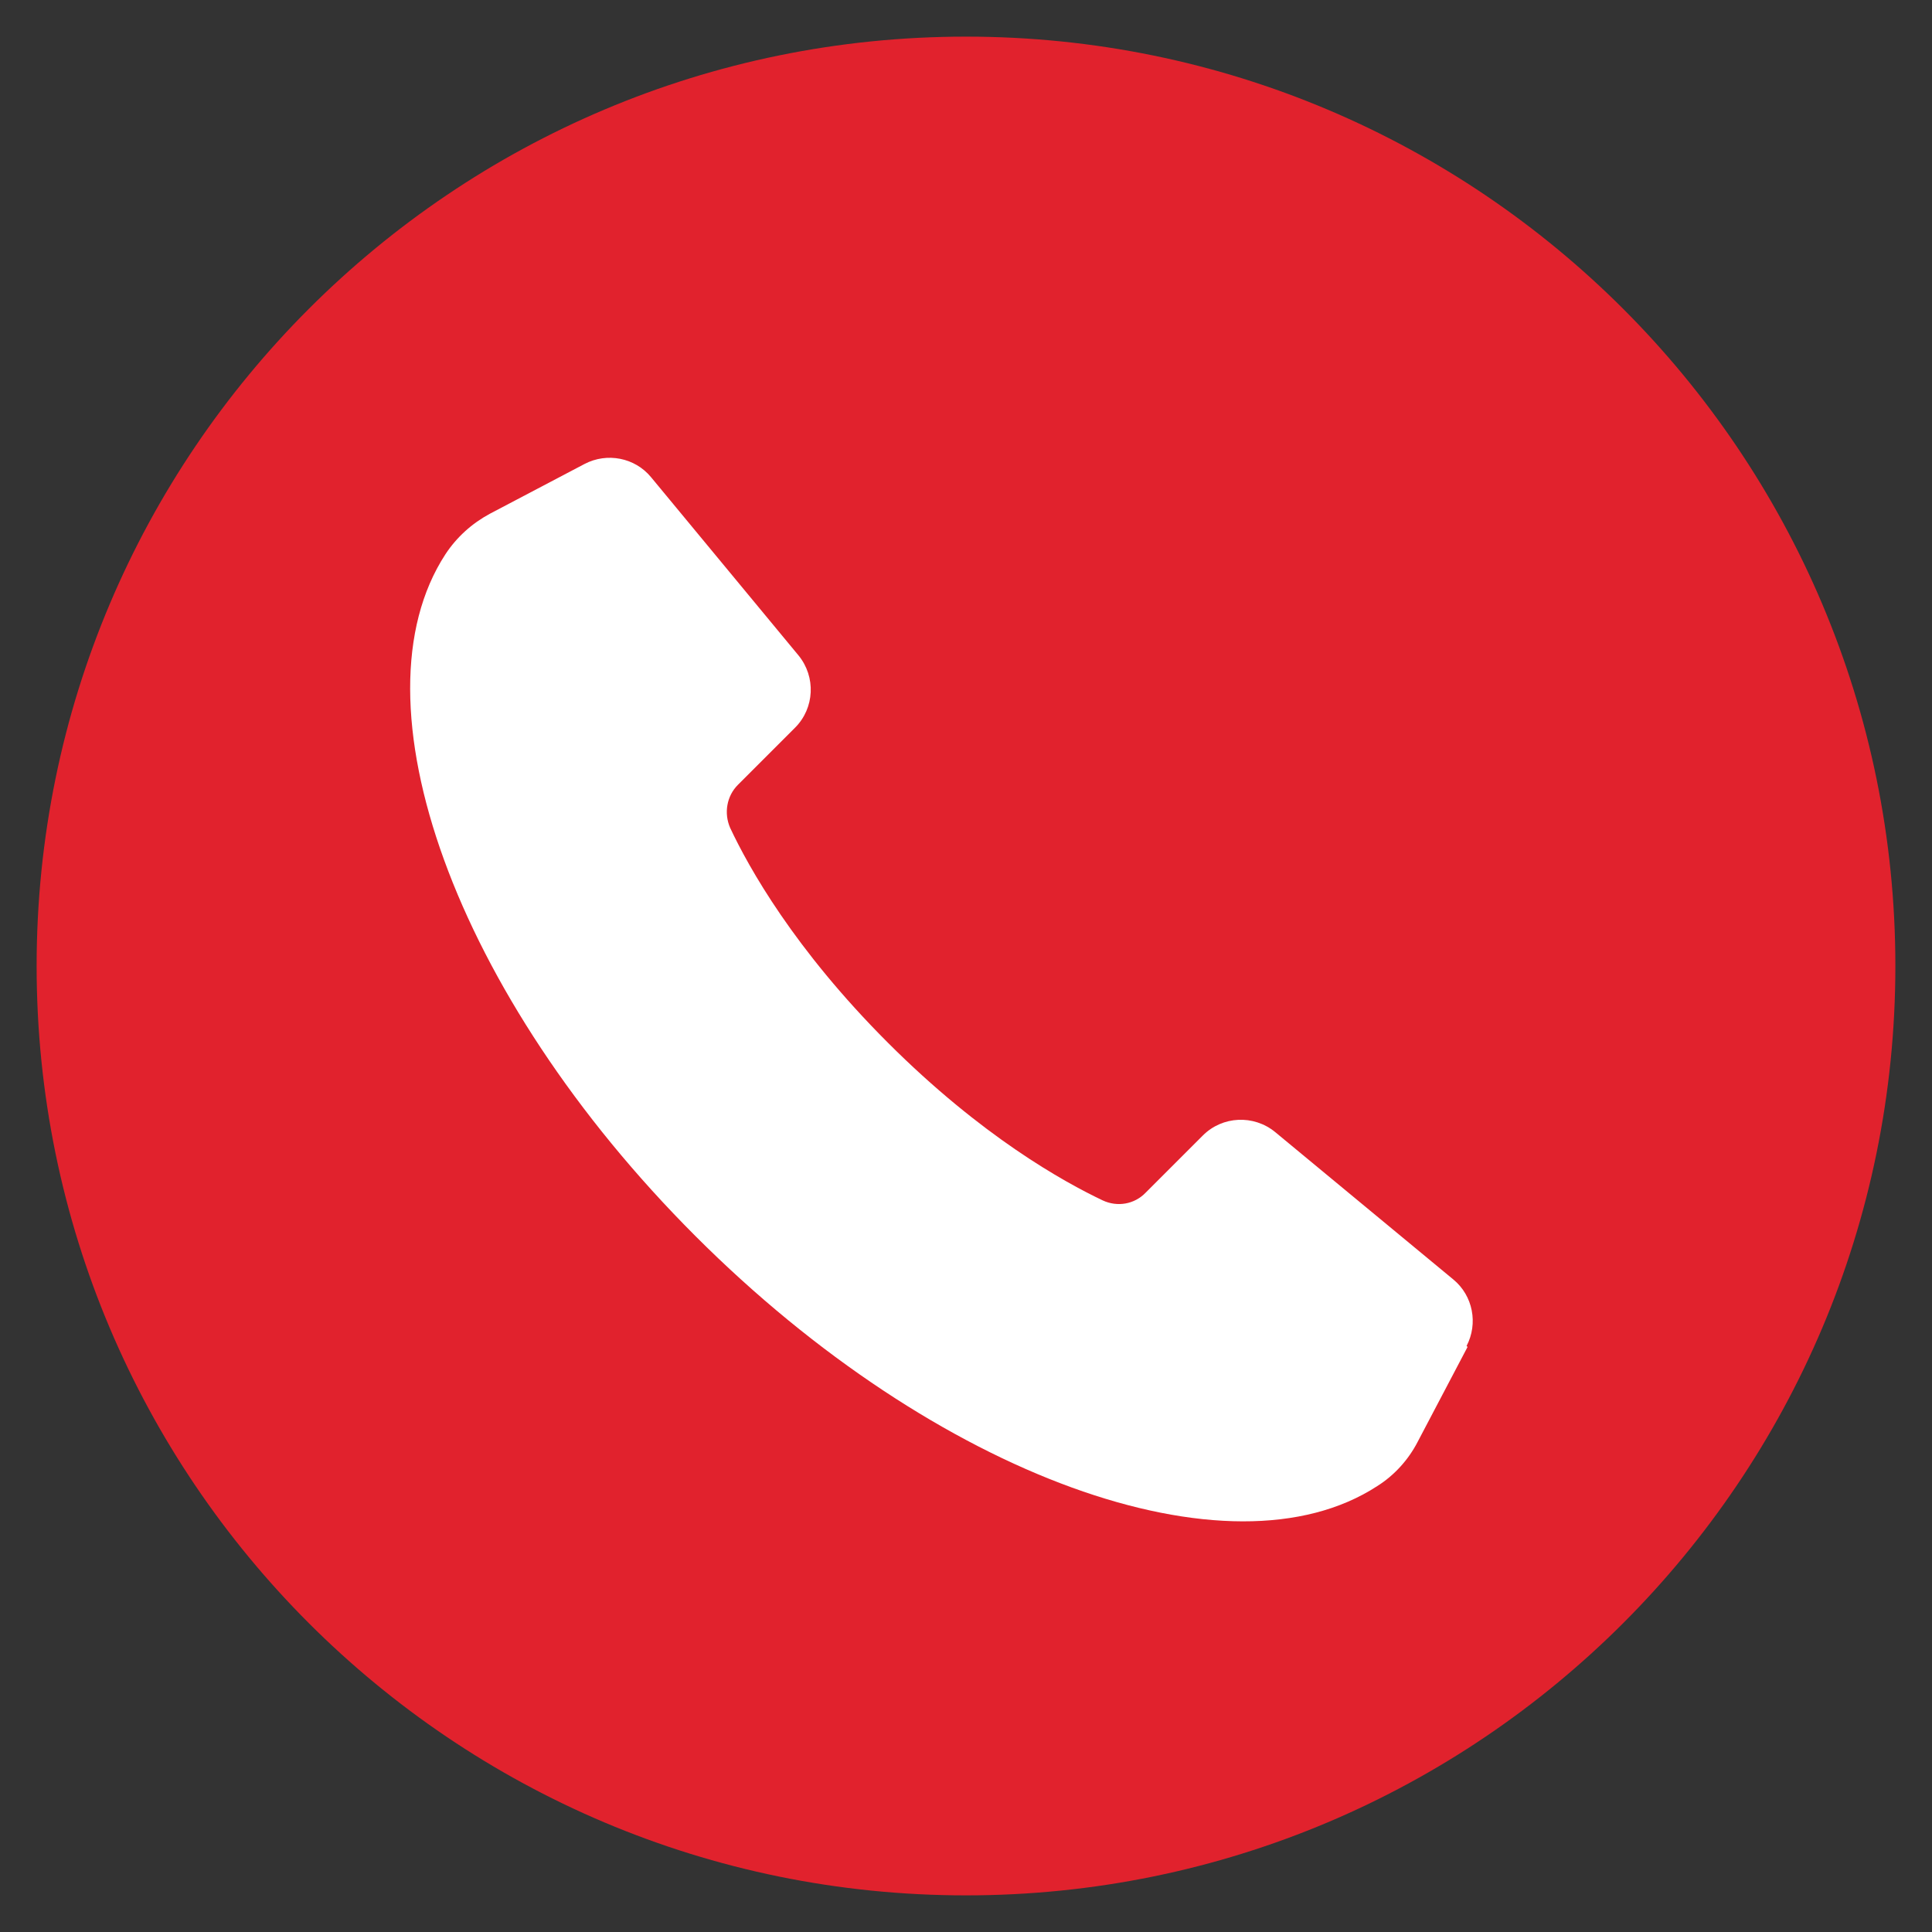 <?xml version="1.0" encoding="UTF-8"?>
<svg id="Livello_2" data-name="Livello 2" xmlns="http://www.w3.org/2000/svg" viewBox="0 0 39.56 39.56">
  <rect x="0" y="0" width="39.56" height="39.56" fill="#333333" stroke="none"/>
  <defs>
    <style>
      .cls-1 {
        fill: #fff;
      }

      .cls-2 {
        fill: #e1222d;
      }
    </style>
  </defs>
  <g id="Capa_1" data-name="Capa 1">
    <path class="cls-2" d="M19.78,38.81h0C9.27,38.81.75,30.29.75,19.78h0C.75,9.27,9.27.75,19.78.75h0c10.51,0,19.03,8.52,19.03,19.03h0c0,10.51-8.52,19.03-19.03,19.03Z"/>
  </g>
  <path class="cls-1" d="M30.05,27.58l-1.02,1.94c-.19.37-.48.69-.83.91-3.01,1.96-9.02-.18-13.96-5.12-4.94-4.94-7.08-10.95-5.12-13.96.23-.35.54-.63.91-.83l1.94-1.02c.46-.24,1.03-.13,1.36.27l3.02,3.65c.36.44.33,1.08-.07,1.48l-1.17,1.17c-.23.23-.29.58-.16.88.38.81,1.31,2.48,3.23,4.4,1.92,1.92,3.6,2.85,4.4,3.23.3.14.65.08.88-.16l1.17-1.17c.4-.4,1.04-.43,1.48-.07l3.65,3.02c.4.33.51.9.27,1.36Z"/>
</svg>